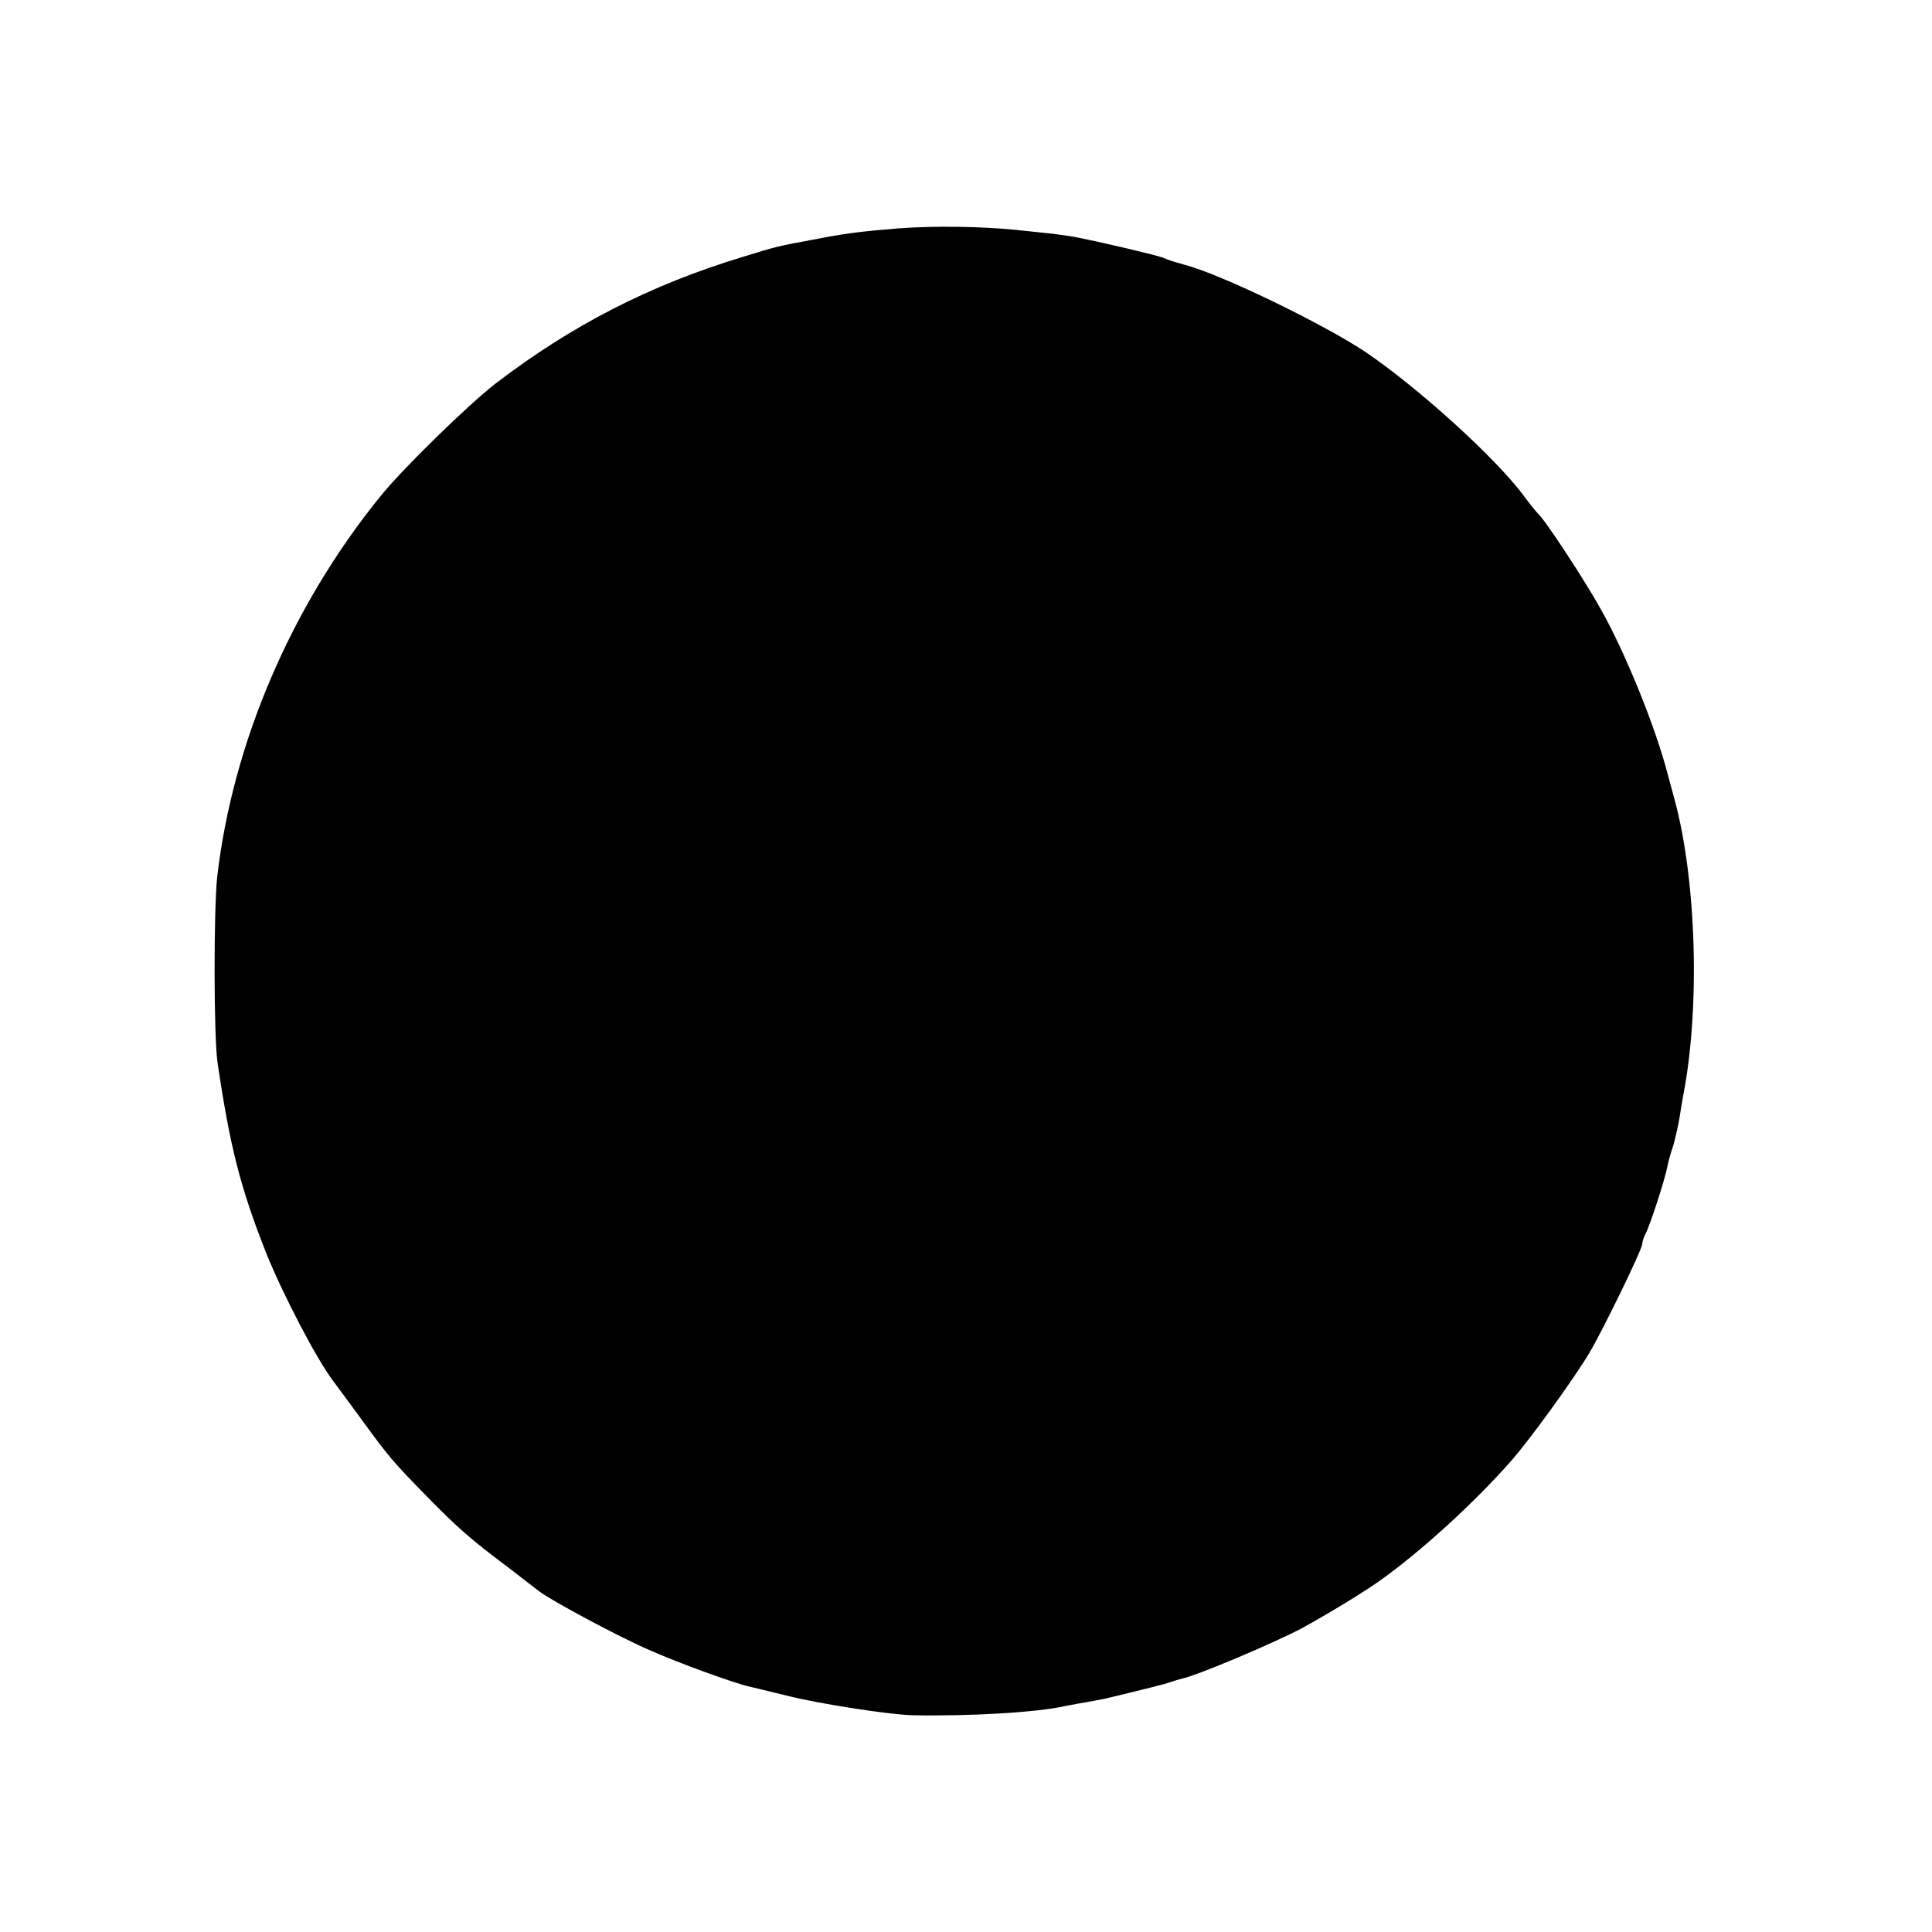 <?xml version="1.0" standalone="no"?>
<!DOCTYPE svg PUBLIC "-//W3C//DTD SVG 20010904//EN"
 "http://www.w3.org/TR/2001/REC-SVG-20010904/DTD/svg10.dtd">
<svg version="1.0" xmlns="http://www.w3.org/2000/svg"
 width="500pt" height="500pt" viewBox="0 0 500 500"
 preserveAspectRatio="xMidYMid meet">
<g transform="translate(0,500) scale(0.1,-0.1)"
fill="#000000" stroke="none">
<path d="M2325 4409 c-97 -8 -139 -13 -225 -30 -87 -16 -91 -17 -175 -43 -242
-73 -446 -178 -643 -329 -71 -55 -241 -221 -298 -292 -231 -285 -382 -639
-422 -985 -9 -87 -9 -411 1 -480 32 -217 59 -324 126 -493 43 -107 131 -276
174 -332 4 -5 37 -50 73 -99 72 -99 82 -110 169 -199 78 -80 116 -113 207
-181 40 -31 78 -60 83 -64 31 -24 208 -119 285 -152 81 -36 223 -87 260 -95 8
-2 51 -12 95 -23 82 -21 263 -49 325 -51 146 -3 324 7 398 24 19 4 43 8 55 10
12 2 31 6 43 8 101 24 161 39 174 44 8 3 22 7 30 9 41 9 235 91 309 130 69 38
160 93 206 126 107 77 240 199 333 304 50 56 167 218 206 284 36 61 136 267
136 280 0 6 4 18 9 28 11 20 49 137 56 172 2 12 9 37 15 54 5 17 12 48 16 70
3 21 8 48 10 60 44 226 35 554 -22 766 -8 30 -17 62 -19 70 -31 119 -109 312
-172 423 -40 73 -146 234 -162 247 -3 3 -20 23 -36 45 -73 99 -274 281 -411
374 -108 72 -373 201 -469 226 -35 10 -36 10 -55 18 -14 6 -150 38 -215 51
-16 4 -48 8 -70 11 -22 2 -65 7 -95 10 -90 9 -209 11 -305 4z"/>
</g>
</svg>
